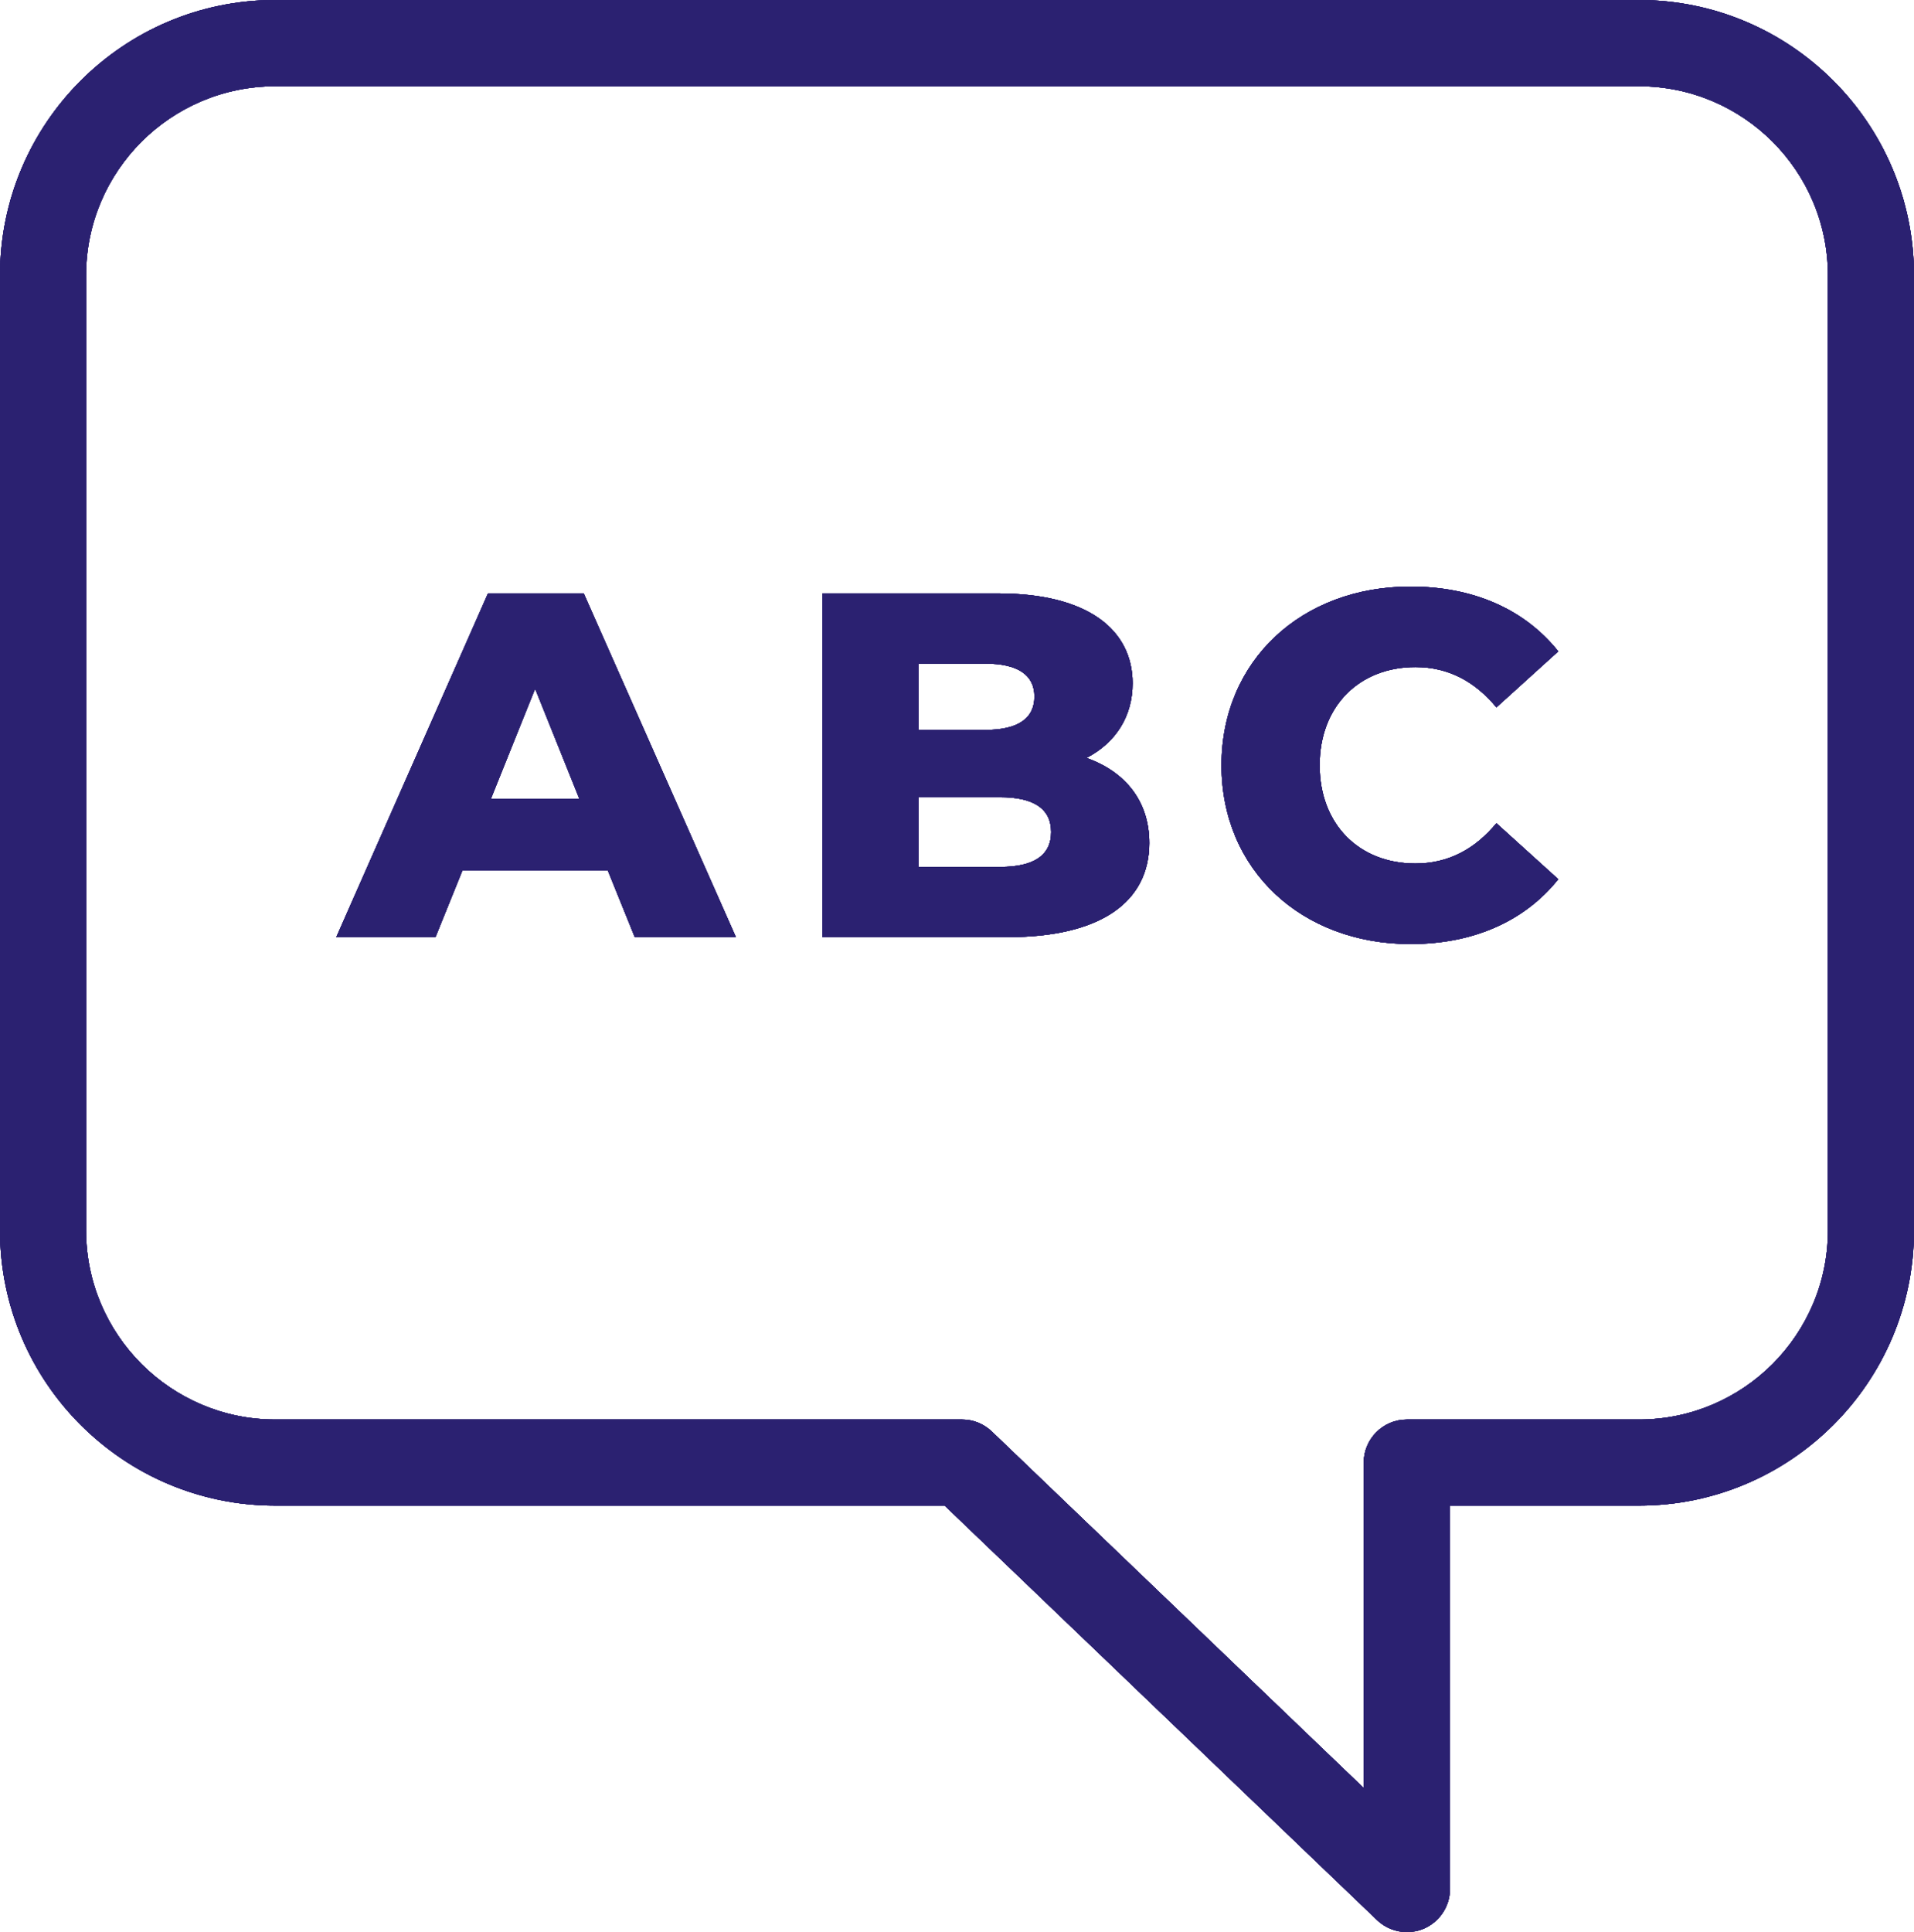 <?xml version="1.0" encoding="UTF-8"?><svg id="Ebene_2" xmlns="http://www.w3.org/2000/svg" viewBox="0 0 176.522 178.15"><defs><style>.cls-1{fill:#2b2171;}</style></defs><g id="Icons"><g id="KLARsaurus"><g><g><path class="cls-1" d="m151.154,0H25.383C11.384,0,0,11.384,0,25.383v88.081c0,13.983,11.384,25.367,25.383,25.367h61.743l39.883,38.223c.752.72,1.738,1.096,2.74,1.096.532,0,1.065-.094,1.566-.313,1.456-.626,2.411-2.067,2.411-3.648v-35.358h17.428c13.983,0,25.367-11.384,25.367-25.367V25.383c0-13.999-11.384-25.383-25.367-25.383Zm17.428,113.464c0,9.599-7.814,17.428-17.428,17.428h-21.406c-2.192,0-3.977,1.785-3.977,3.977v30.002l-34.293-32.868c-.752-.72-1.722-1.112-2.756-1.112H25.383c-9.615,0-17.444-7.829-17.444-17.428V25.383c0-9.615,7.829-17.428,17.444-17.428h125.771c9.615,0,17.428,7.814,17.428,17.428v88.081Z"/><path class="cls-1" d="m151.154,0H25.383C11.384,0,0,11.384,0,25.383v88.081c0,13.983,11.384,25.367,25.383,25.367h61.743l39.883,38.223c.752.72,1.738,1.096,2.74,1.096.532,0,1.065-.094,1.566-.313,1.456-.626,2.411-2.067,2.411-3.648v-35.358h17.428c13.983,0,25.367-11.384,25.367-25.367V25.383c0-13.999-11.384-25.383-25.367-25.383Zm17.428,113.464c0,9.599-7.814,17.428-17.428,17.428h-21.406c-2.192,0-3.977,1.785-3.977,3.977v30.002l-34.293-32.868c-.752-.72-1.722-1.112-2.756-1.112H25.383c-9.615,0-17.444-7.829-17.444-17.428V25.383c0-9.615,7.829-17.428,17.444-17.428h125.771c9.615,0,17.428,7.814,17.428,17.428v88.081Z"/><path class="cls-1" d="m151.154,0H25.383C11.384,0,0,11.384,0,25.383v88.081c0,13.983,11.384,25.367,25.383,25.367h61.743l39.883,38.223c.752.72,1.738,1.096,2.74,1.096.532,0,1.065-.094,1.566-.313,1.456-.626,2.411-2.067,2.411-3.648v-35.358h17.428c13.983,0,25.367-11.384,25.367-25.367V25.383c0-13.999-11.384-25.383-25.367-25.383Zm17.428,113.464c0,9.599-7.814,17.428-17.428,17.428h-21.406c-2.192,0-3.977,1.785-3.977,3.977v30.002l-34.293-32.868c-.752-.72-1.722-1.112-2.756-1.112H25.383c-9.615,0-17.444-7.829-17.444-17.428V25.383c0-9.615,7.829-17.428,17.444-17.428h125.771c9.615,0,17.428,7.814,17.428,17.428v88.081Z"/></g><g><g><path class="cls-1" d="m56.054,80.255h-13.402l-2.49,6.158h-9.148l13.992-31.695h8.829l14.035,31.695h-9.326l-2.491-6.158Zm-2.626-6.611l-4.075-10.142-4.075,10.142h8.151Z"/><path class="cls-1" d="m105.997,77.719c0,5.479-4.528,8.693-13.041,8.693h-17.115v-31.695h16.209c8.331,0,12.406,3.396,12.406,8.287,0,3.034-1.54,5.479-4.256,6.883,3.577,1.268,5.796,3.984,5.796,7.832Zm-21.282-16.526v6.112h6.158c2.988,0,4.528-1.041,4.528-3.08,0-1.991-1.54-3.032-4.528-3.032h-6.158Zm12.226,15.53c0-2.174-1.63-3.216-4.71-3.216h-7.516v6.43h7.516c3.08,0,4.71-1.041,4.71-3.214Z"/><path class="cls-1" d="m112.654,70.566c0-9.645,7.38-16.481,17.431-16.481,5.841,0,10.55,2.129,13.63,5.976l-5.705,5.163c-1.993-2.399-4.438-3.713-7.472-3.713-5.207,0-8.828,3.623-8.828,9.056s3.621,9.056,8.828,9.056c3.034,0,5.479-1.314,7.472-3.713l5.705,5.161c-3.08,3.849-7.788,5.978-13.63,5.978-10.051,0-17.431-6.837-17.431-16.481Z"/></g><g><path class="cls-1" d="m56.054,80.255h-13.402l-2.49,6.158h-9.148l13.992-31.695h8.829l14.035,31.695h-9.326l-2.491-6.158Zm-2.626-6.611l-4.075-10.142-4.075,10.142h8.151Z"/><path class="cls-1" d="m105.997,77.719c0,5.479-4.528,8.693-13.041,8.693h-17.115v-31.695h16.209c8.331,0,12.406,3.396,12.406,8.287,0,3.034-1.54,5.479-4.256,6.883,3.577,1.268,5.796,3.984,5.796,7.832Zm-21.282-16.526v6.112h6.158c2.988,0,4.528-1.041,4.528-3.08,0-1.991-1.54-3.032-4.528-3.032h-6.158Zm12.226,15.53c0-2.174-1.63-3.216-4.71-3.216h-7.516v6.43h7.516c3.08,0,4.71-1.041,4.71-3.214Z"/><path class="cls-1" d="m112.654,70.566c0-9.645,7.38-16.481,17.431-16.481,5.841,0,10.55,2.129,13.63,5.976l-5.705,5.163c-1.993-2.399-4.438-3.713-7.472-3.713-5.207,0-8.828,3.623-8.828,9.056s3.621,9.056,8.828,9.056c3.034,0,5.479-1.314,7.472-3.713l5.705,5.161c-3.08,3.849-7.788,5.978-13.63,5.978-10.051,0-17.431-6.837-17.431-16.481Z"/></g><g><path class="cls-1" d="m56.054,80.255h-13.402l-2.49,6.158h-9.148l13.992-31.695h8.829l14.035,31.695h-9.326l-2.491-6.158Zm-2.626-6.611l-4.075-10.142-4.075,10.142h8.151Z"/><path class="cls-1" d="m105.997,77.719c0,5.479-4.528,8.693-13.041,8.693h-17.115v-31.695h16.209c8.331,0,12.406,3.396,12.406,8.287,0,3.034-1.54,5.479-4.256,6.883,3.577,1.268,5.796,3.984,5.796,7.832Zm-21.282-16.526v6.112h6.158c2.988,0,4.528-1.041,4.528-3.08,0-1.991-1.54-3.032-4.528-3.032h-6.158Zm12.226,15.53c0-2.174-1.63-3.216-4.71-3.216h-7.516v6.43h7.516c3.08,0,4.71-1.041,4.71-3.214Z"/><path class="cls-1" d="m112.654,70.566c0-9.645,7.38-16.481,17.431-16.481,5.841,0,10.55,2.129,13.63,5.976l-5.705,5.163c-1.993-2.399-4.438-3.713-7.472-3.713-5.207,0-8.828,3.623-8.828,9.056s3.621,9.056,8.828,9.056c3.034,0,5.479-1.314,7.472-3.713l5.705,5.161c-3.08,3.849-7.788,5.978-13.63,5.978-10.051,0-17.431-6.837-17.431-16.481Z"/></g></g></g><g><g><path class="cls-1" d="m151.154,0H25.383C11.384,0,0,11.384,0,25.383v88.081c0,13.983,11.384,25.367,25.383,25.367h61.743l39.883,38.223c.752.72,1.738,1.096,2.74,1.096.532,0,1.065-.094,1.566-.313,1.456-.626,2.411-2.067,2.411-3.648v-35.358h17.428c13.983,0,25.367-11.384,25.367-25.367V25.383c0-13.999-11.384-25.383-25.367-25.383Zm17.428,113.464c0,9.599-7.814,17.428-17.428,17.428h-21.406c-2.192,0-3.977,1.785-3.977,3.977v30.002l-34.293-32.868c-.752-.72-1.722-1.112-2.756-1.112H25.383c-9.615,0-17.444-7.829-17.444-17.428V25.383c0-9.615,7.829-17.428,17.444-17.428h125.771c9.615,0,17.428,7.814,17.428,17.428v88.081Z"/><path class="cls-1" d="m151.154,0H25.383C11.384,0,0,11.384,0,25.383v88.081c0,13.983,11.384,25.367,25.383,25.367h61.743l39.883,38.223c.752.72,1.738,1.096,2.74,1.096.532,0,1.065-.094,1.566-.313,1.456-.626,2.411-2.067,2.411-3.648v-35.358h17.428c13.983,0,25.367-11.384,25.367-25.367V25.383c0-13.999-11.384-25.383-25.367-25.383Zm17.428,113.464c0,9.599-7.814,17.428-17.428,17.428h-21.406c-2.192,0-3.977,1.785-3.977,3.977v30.002l-34.293-32.868c-.752-.72-1.722-1.112-2.756-1.112H25.383c-9.615,0-17.444-7.829-17.444-17.428V25.383c0-9.615,7.829-17.428,17.444-17.428h125.771c9.615,0,17.428,7.814,17.428,17.428v88.081Z"/></g><g><g><path class="cls-1" d="m56.054,80.255h-13.402l-2.49,6.158h-9.148l13.992-31.695h8.829l14.035,31.695h-9.326l-2.491-6.158Zm-2.626-6.611l-4.075-10.142-4.075,10.142h8.151Z"/><path class="cls-1" d="m105.997,77.719c0,5.479-4.528,8.693-13.041,8.693h-17.115v-31.695h16.209c8.331,0,12.406,3.396,12.406,8.287,0,3.034-1.54,5.479-4.256,6.883,3.577,1.268,5.796,3.984,5.796,7.832Zm-21.282-16.526v6.112h6.158c2.988,0,4.528-1.041,4.528-3.08,0-1.991-1.54-3.032-4.528-3.032h-6.158Zm12.226,15.53c0-2.174-1.63-3.216-4.71-3.216h-7.516v6.43h7.516c3.08,0,4.71-1.041,4.71-3.214Z"/><path class="cls-1" d="m112.654,70.566c0-9.645,7.38-16.481,17.431-16.481,5.841,0,10.55,2.129,13.63,5.976l-5.705,5.163c-1.993-2.399-4.438-3.713-7.472-3.713-5.207,0-8.828,3.623-8.828,9.056s3.621,9.056,8.828,9.056c3.034,0,5.479-1.314,7.472-3.713l5.705,5.161c-3.08,3.849-7.788,5.978-13.63,5.978-10.051,0-17.431-6.837-17.431-16.481Z"/></g><g><path class="cls-1" d="m56.054,80.255h-13.402l-2.49,6.158h-9.148l13.992-31.695h8.829l14.035,31.695h-9.326l-2.491-6.158Zm-2.626-6.611l-4.075-10.142-4.075,10.142h8.151Z"/><path class="cls-1" d="m105.997,77.719c0,5.479-4.528,8.693-13.041,8.693h-17.115v-31.695h16.209c8.331,0,12.406,3.396,12.406,8.287,0,3.034-1.54,5.479-4.256,6.883,3.577,1.268,5.796,3.984,5.796,7.832Zm-21.282-16.526v6.112h6.158c2.988,0,4.528-1.041,4.528-3.08,0-1.991-1.54-3.032-4.528-3.032h-6.158Zm12.226,15.53c0-2.174-1.63-3.216-4.71-3.216h-7.516v6.43h7.516c3.08,0,4.71-1.041,4.71-3.214Z"/><path class="cls-1" d="m112.654,70.566c0-9.645,7.38-16.481,17.431-16.481,5.841,0,10.55,2.129,13.63,5.976l-5.705,5.163c-1.993-2.399-4.438-3.713-7.472-3.713-5.207,0-8.828,3.623-8.828,9.056s3.621,9.056,8.828,9.056c3.034,0,5.479-1.314,7.472-3.713l5.705,5.161c-3.08,3.849-7.788,5.978-13.63,5.978-10.051,0-17.431-6.837-17.431-16.481Z"/></g></g></g></g></g></svg>
